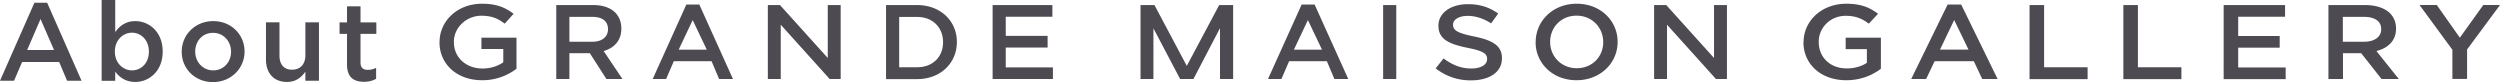 <svg data-name="レイヤー 2" xmlns="http://www.w3.org/2000/svg" viewBox="0 0 335 11"><path d="M4.61.37h1.71l4.61 10.45H8.99L7.93 8.31H2.96l-1.08 2.51H0L4.61.37zM7.24 6.7L5.43 2.55 3.64 6.7h3.61zm8.2 2.91v1.22h-1.82V0h1.82v4.3c.58-.82 1.41-1.47 2.69-1.47 1.86 0 3.67 1.45 3.67 4.06v.03c0 2.59-1.8 4.06-3.67 4.06-1.32 0-2.14-.65-2.69-1.38zm4.51-2.69v-.03c0-1.51-1.05-2.51-2.26-2.51s-2.3 1.01-2.3 2.51v.03c0 1.5 1.08 2.51 2.3 2.51s2.26-.96 2.26-2.51zm4.4.03v-.03c0-2.24 1.79-4.09 4.22-4.09s4.2 1.82 4.2 4.06v.03c0 2.22-1.79 4.08-4.23 4.08s-4.19-1.82-4.19-4.05zm6.61 0v-.03c0-1.38-1-2.52-2.42-2.52s-2.38 1.13-2.38 2.49v.03c0 1.36 1 2.51 2.41 2.51s2.39-1.13 2.39-2.48zm4.68 1.03V2.99h1.81v4.45c0 1.22.61 1.9 1.69 1.9s1.78-.71 1.78-1.93V2.99h1.82v7.83h-1.82V9.6c-.51.74-1.24 1.38-2.47 1.38-1.78 0-2.81-1.19-2.81-3.01zm10.86.68V4.54h-1V3h1V.85h1.81V3h2.12v1.54h-2.12v3.84c0 .7.36.98.97.98.4 0 .76-.09 1.12-.27v1.47c-.45.25-.94.4-1.63.4-1.33 0-2.27-.58-2.27-2.3zm12.4-3v-.03C58.9 2.85 61.26.5 64.58.5c1.92 0 3.1.48 4.24 1.35l-1.19 1.32c-.85-.65-1.67-1.06-3.13-1.06-2.03 0-3.68 1.6-3.68 3.5v.03c0 2.04 1.6 3.54 3.85 3.54 1.04 0 2.02-.31 2.77-.83V6.57h-2.93V5.05h4.7v4.16a7.484 7.484 0 01-4.6 1.54c-3.45 0-5.72-2.21-5.72-5.1M133.01.68h8.01v1.56h-6.25v2.57h5.61v1.56h-5.61v2.66h6.32v1.56h-8.08V.68zm-58.47 0h5c1.26 0 2.25.37 2.89.99.53.54.83 1.27.83 2.14v.03c0 1.63-.99 2.6-2.37 3l2.52 3.75h-2.15l-2.22-3.46H76.3v3.46h-1.76V.68zm4.87 4.91c1.26 0 2.06-.65 2.06-1.66V3.9c0-1.06-.77-1.64-2.07-1.64h-3.1v3.33h3.12zM91.97.61h1.74l4.51 9.98h-1.86L95.35 8.2h-5.06l-1.03 2.39h-1.8L91.97.61zm2.74 6.05l-1.89-3.97-1.88 3.97h3.77zM118.73.68h4.17c3.14 0 5.32 2.14 5.32 4.93v.03c0 2.79-2.17 4.96-5.32 4.96h-4.17V.68zm1.76 1.59v6.74h2.41c2.1 0 3.47-1.4 3.47-3.34v-.03c0-1.94-1.37-3.37-3.47-3.37h-2.41zM102.89.68h1.63l6.4 7.09V.68h1.73v9.91h-1.47l-6.56-7.28v7.28h-1.73V.68zm71.53-.07h1.74l4.51 9.98h-1.86L177.8 8.2h-5.06l-1.03 2.39h-1.8l4.51-9.98zm2.73 6.05l-1.89-3.97-1.88 3.97h3.77zm8.19-5.98h1.76v9.91h-1.76zm7.05 8.47l1.04-1.32c1.11.82 2.29 1.35 3.71 1.35 1.26 0 2.13-.48 2.13-1.26v-.03c0-.71-.52-1.07-2.67-1.49-2.41-.5-3.85-1.13-3.85-2.94v-.03c0-1.7 1.65-2.87 3.95-2.87 1.69 0 2.88.44 4.06 1.25l-.95 1.32c-1.04-.66-2.08-1-3.14-1-1.19 0-1.96.5-1.96 1.16v.03c0 .77.65 1.13 2.88 1.58 2.45.51 3.67 1.24 3.67 2.88v.03c0 1.86-1.67 2.96-4.16 2.96-1.77 0-3.31-.53-4.7-1.59m13.38-3.52v-.03c0-2.79 2.28-5.13 5.5-5.13s5.48 2.31 5.48 5.1v.03c0 2.79-2.28 5.12-5.51 5.12s-5.48-2.31-5.48-5.1m9.06.01v-.03c0-1.93-1.49-3.53-3.57-3.53s-3.54 1.57-3.54 3.5v.03c0 1.92 1.49 3.51 3.57 3.51s3.54-1.56 3.54-3.48m6.82-4.98h1.63l6.4 7.09V.68h1.73v9.91h-1.47l-6.56-7.28v7.28h-1.73V.68zm-58.28 0l-4.34 8.15L154.7.68h-1.87v9.91h1.73V3.8l3.58 6.79h1.78l3.56-6.82v6.82h1.76V.68h-1.87zm78.31 4.98v-.03c0-2.78 2.38-5.13 5.72-5.13 1.93 0 3.12.48 4.26 1.35l-1.24 1.32c-.86-.64-1.7-1.05-3.11-1.05-2.05 0-3.6 1.59-3.6 3.48v.03c0 2.04 1.51 3.54 3.77 3.54 1.05 0 2-.3 2.68-.75V6.58h-2.84V5.05h4.72v4.16c-1.09.84-2.66 1.54-4.63 1.54-3.47 0-5.75-2.21-5.75-5.1zM260.99.61h1.81l4.88 9.98h-2.06l-1.13-2.39h-5.25l-1.14 2.39h-2l4.88-9.98zm2.79 6.04l-1.92-3.97-1.9 3.97h3.82zm8.18-5.97h1.95v8.33h5.83v1.59h-7.78V.68zm12.57 0h1.95v8.33h5.83v1.59h-7.78V.68zm13.44 0h8.23v1.56h-6.28v2.58h5.56v1.57h-5.56v2.65h6.36v1.56h-8.31V.68zm14.03 0h4.95c1.39 0 2.49.37 3.2.99.59.54.92 1.27.92 2.14v.03c0 1.63-1.09 2.61-2.63 3l3 3.75h-2.31l-2.73-3.46h-2.44v3.46h-1.95V.68zm4.8 4.91c1.39 0 2.28-.65 2.28-1.66V3.9c0-1.06-.86-1.64-2.3-1.64h-2.84v3.33h2.85zm11.83 1.09L324.22.67h2.31l3.09 4.38 3.14-4.38H335l-4.41 5.96v3.95h-1.97V6.67z" fill="#4d4a52"/></svg>